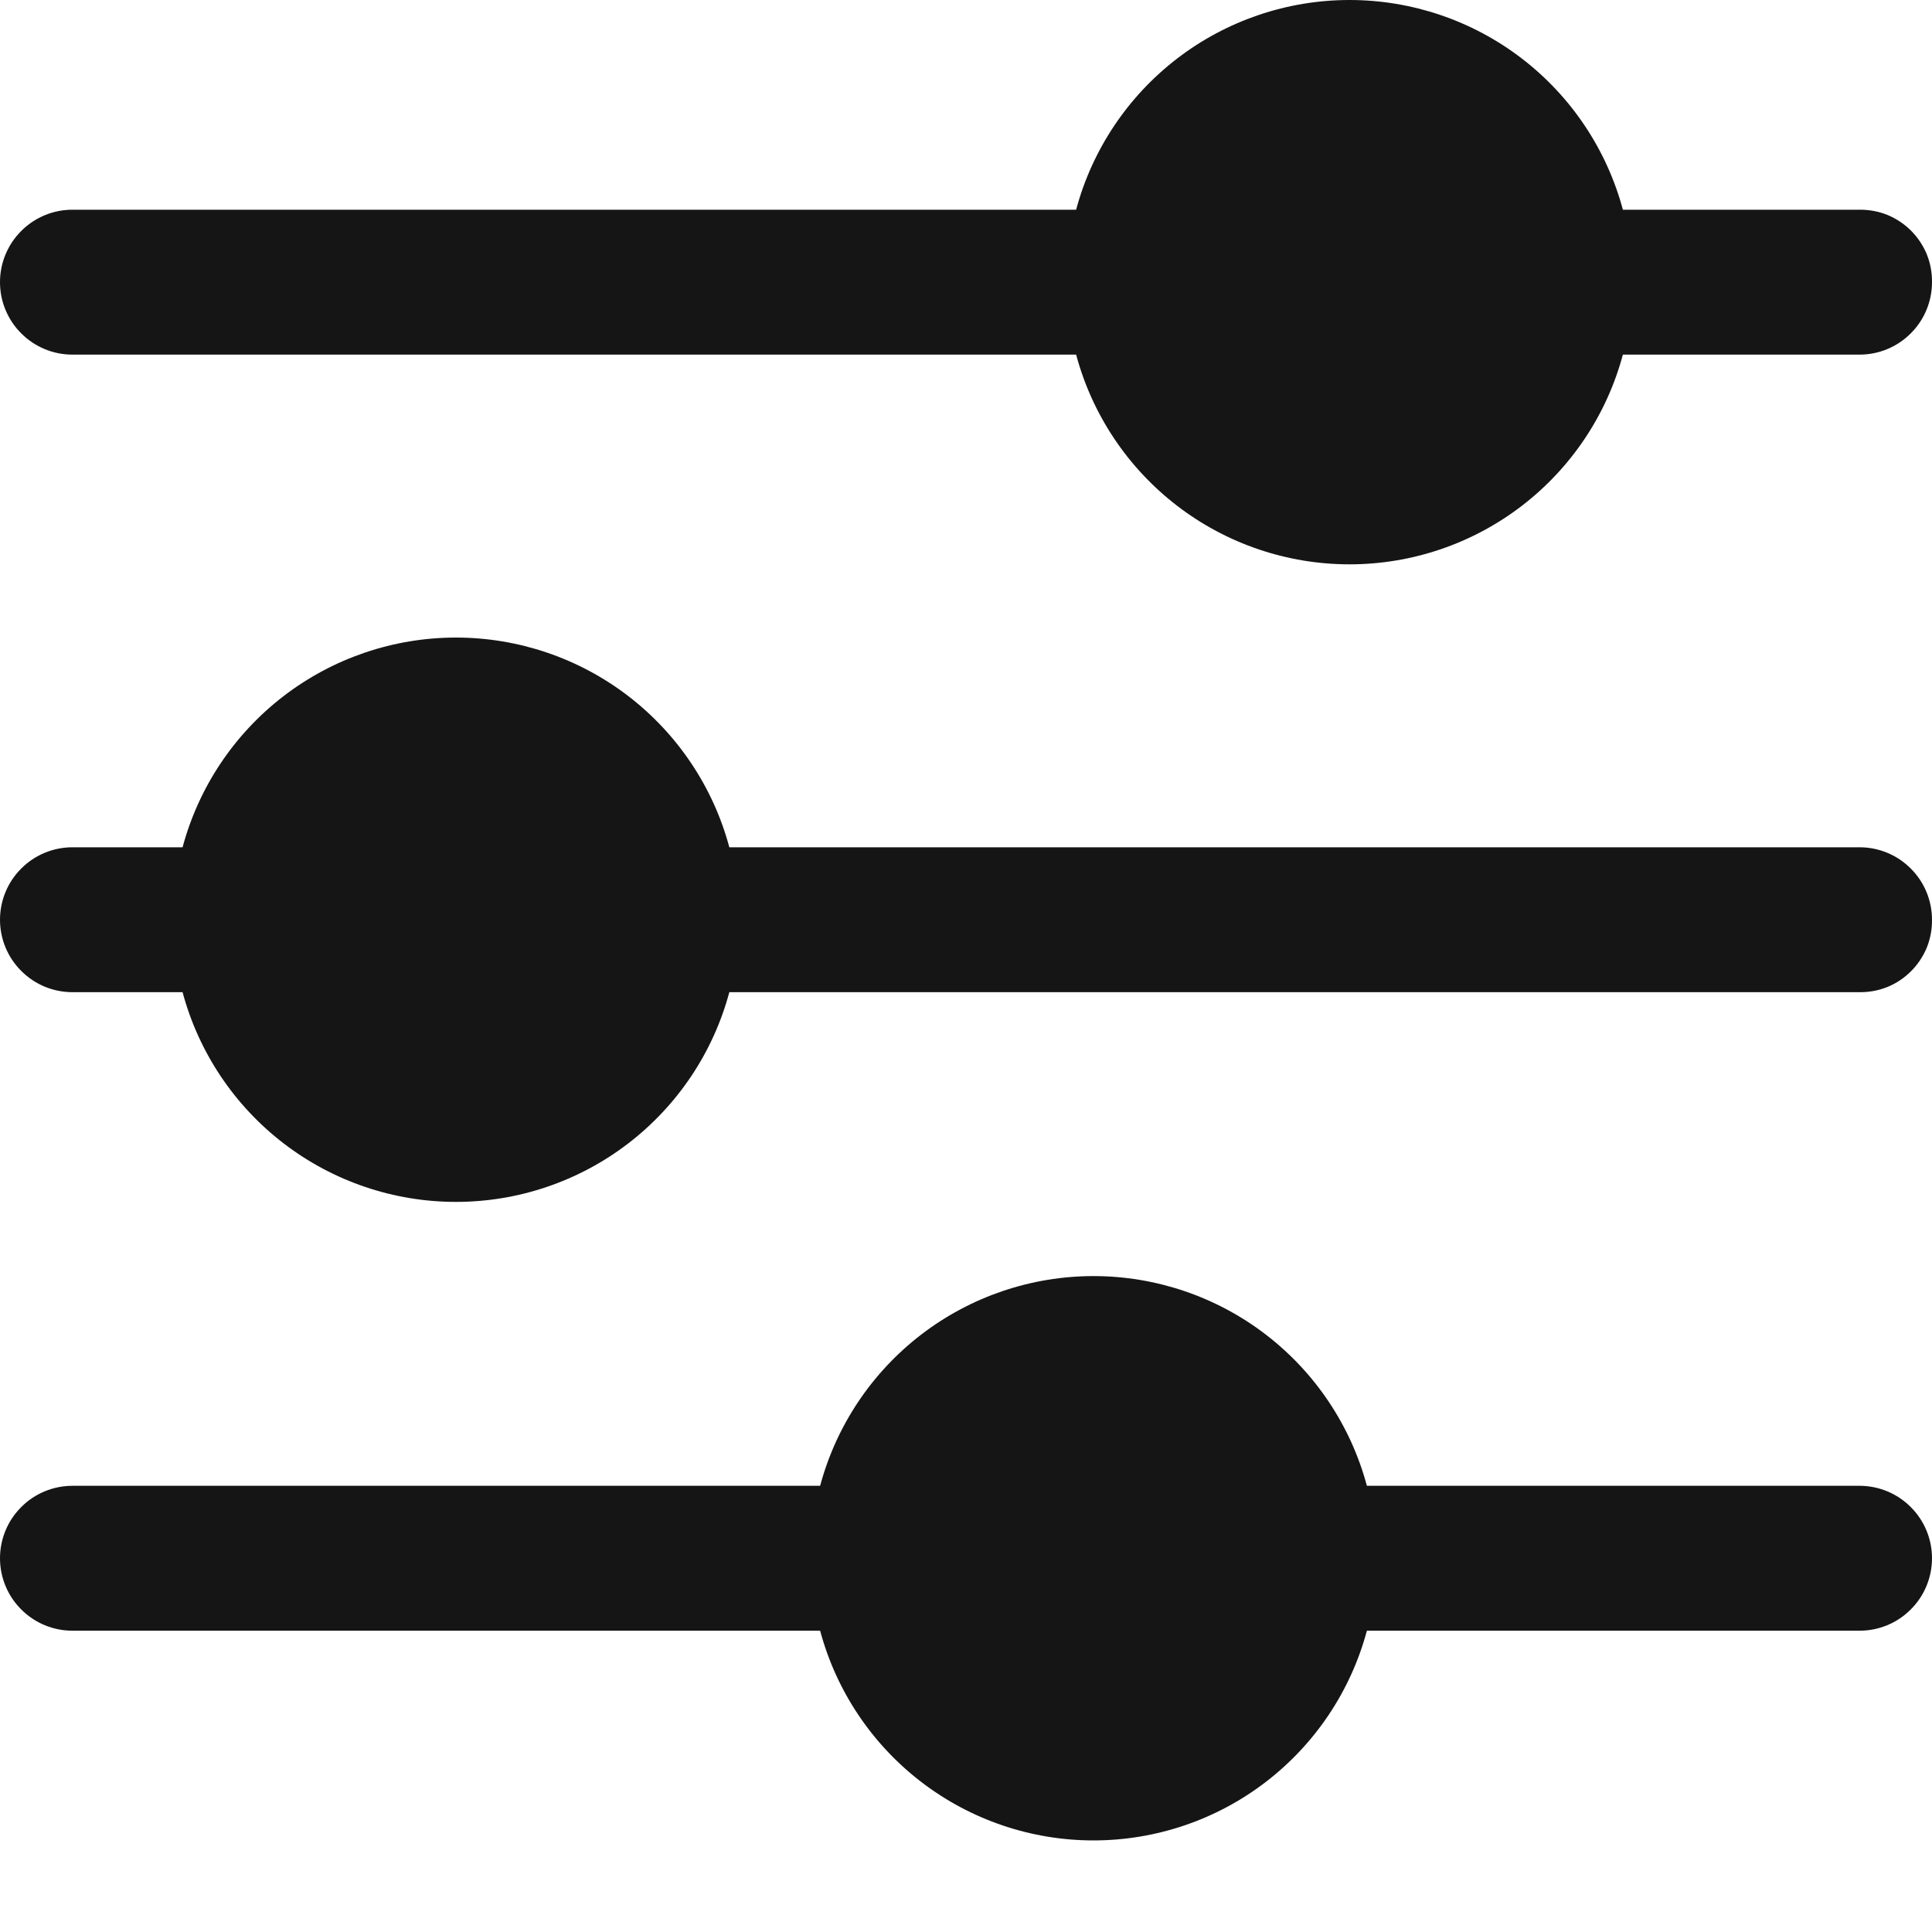 <svg width="20" height="20" viewBox="0 0 20 20" fill="none" xmlns="http://www.w3.org/2000/svg">
<path d="M20 16.131C20 16.33 19.921 16.521 19.78 16.661C19.64 16.802 19.449 16.881 19.25 16.881H14.15C13.983 17.504 13.615 18.054 13.103 18.447C12.592 18.839 11.965 19.052 11.32 19.052C10.675 19.052 10.048 18.839 9.537 18.447C9.025 18.054 8.657 17.504 8.49 16.881H0.75C0.551 16.881 0.36 16.802 0.22 16.661C0.079 16.521 0 16.33 0 16.131C0 15.932 0.079 15.741 0.22 15.601C0.36 15.46 0.551 15.381 0.75 15.381H8.49C8.657 14.758 9.025 14.208 9.537 13.815C10.048 13.423 10.675 13.21 11.32 13.21C11.965 13.21 12.592 13.423 13.103 13.815C13.615 14.208 13.983 14.758 14.15 15.381H19.25C19.449 15.381 19.64 15.46 19.78 15.601C19.921 15.741 20 15.932 20 16.131ZM20 2.921C20 3.12 19.921 3.311 19.78 3.451C19.64 3.592 19.449 3.671 19.25 3.671H16.8C16.633 4.294 16.265 4.844 15.753 5.237C15.242 5.629 14.615 5.842 13.97 5.842C13.325 5.842 12.698 5.629 12.187 5.237C11.675 4.844 11.307 4.294 11.14 3.671H0.75C0.652 3.671 0.554 3.652 0.463 3.614C0.372 3.576 0.289 3.521 0.22 3.451C0.15 3.382 0.095 3.299 0.057 3.208C0.019 3.117 0 3.02 0 2.921C0 2.823 0.019 2.725 0.057 2.634C0.095 2.543 0.15 2.46 0.22 2.391C0.289 2.321 0.372 2.266 0.463 2.228C0.554 2.19 0.652 2.171 0.75 2.171H11.14C11.307 1.548 11.675 0.998 12.187 0.605C12.698 0.213 13.325 0 13.97 0C14.615 0 15.242 0.213 15.753 0.605C16.265 0.998 16.633 1.548 16.8 2.171H19.25C19.349 2.17 19.447 2.188 19.539 2.225C19.63 2.263 19.713 2.318 19.783 2.388C19.853 2.458 19.908 2.541 19.946 2.632C19.983 2.724 20.001 2.822 20 2.921ZM20 9.521C20.001 9.62 19.983 9.718 19.946 9.81C19.908 9.901 19.853 9.984 19.783 10.054C19.713 10.124 19.63 10.18 19.539 10.217C19.447 10.254 19.349 10.272 19.25 10.271H7.55C7.383 10.894 7.015 11.444 6.503 11.837C5.992 12.229 5.365 12.442 4.72 12.442C4.075 12.442 3.448 12.229 2.937 11.837C2.425 11.444 2.057 10.894 1.89 10.271H0.75C0.551 10.271 0.36 10.192 0.22 10.051C0.079 9.911 0 9.72 0 9.521C0 9.322 0.079 9.131 0.22 8.991C0.36 8.85 0.551 8.771 0.75 8.771H1.89C2.057 8.148 2.425 7.598 2.937 7.205C3.448 6.813 4.075 6.6 4.72 6.6C5.365 6.6 5.992 6.813 6.503 7.205C7.015 7.598 7.383 8.148 7.55 8.771H19.25C19.449 8.771 19.64 8.85 19.78 8.991C19.921 9.131 20 9.322 20 9.521Z" fill="#151515"/>
</svg>

